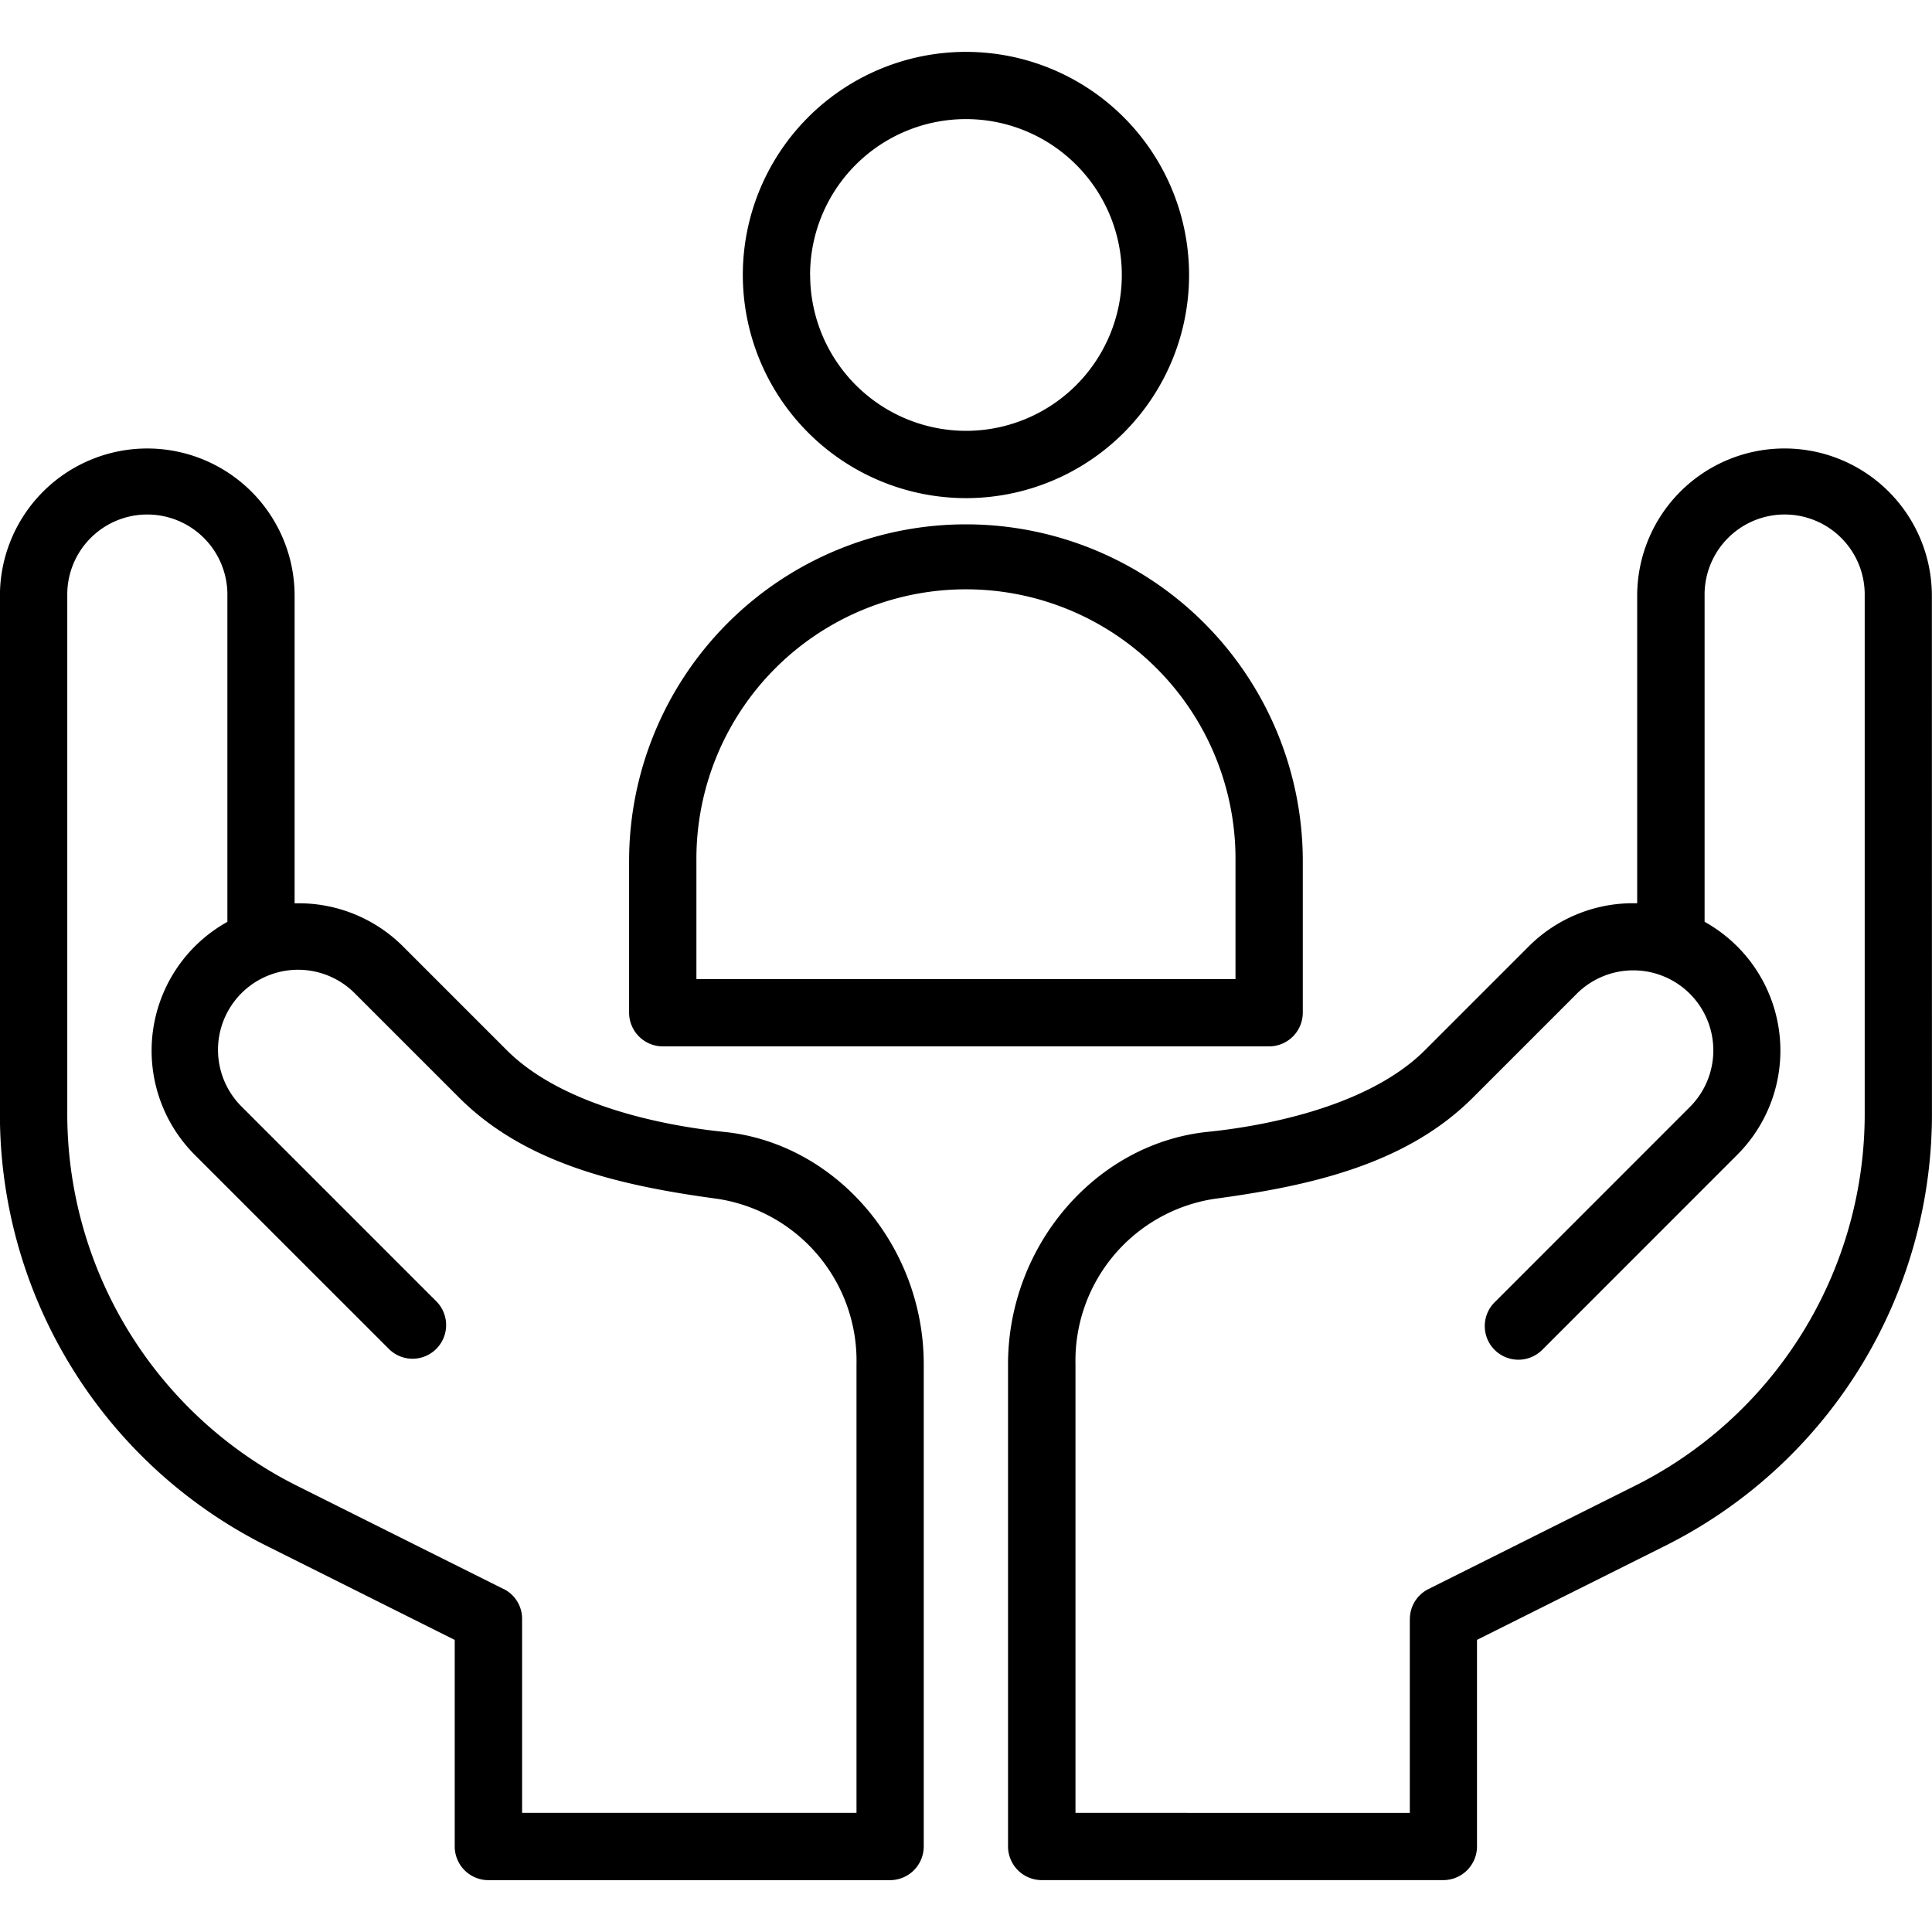 <svg xmlns="http://www.w3.org/2000/svg" xmlns:xlink="http://www.w3.org/1999/xlink" width="102" height="102" viewBox="0 0 102 102">
  <defs>
    <clipPath id="clip-path">
      <rect id="mask" width="102" height="102" transform="translate(9836.925 1636)" fill="#f0f" opacity="0.2"/>
    </clipPath>
  </defs>
  <g id="iconVantagens_05" transform="translate(-9836.925 -1636)" clip-path="url(#clip-path)">
    <path id="icon" d="M1788.2,1232.567h32.014a1.784,1.784,0,0,0,1.777-1.777v-8a17.784,17.784,0,1,0-35.568,0v8A1.784,1.784,0,0,0,1788.2,1232.567Zm1.777-3.553v-6.228a14.231,14.231,0,1,1,28.461,0v6.228Zm14.23-25.392a11.78,11.78,0,1,0-11.78-11.781A11.793,11.793,0,0,0,1804.211,1203.622Zm-8.229-11.782a8.229,8.229,0,1,1,8.229,8.229A8.238,8.238,0,0,1,1795.982,1191.84Zm59.225,16.939a7.779,7.779,0,1,0-15.558,0v16.23h-.242a7.784,7.784,0,0,0-5.483,2.279l-5.479,5.479c-3.155,3.154-9.039,4.063-11.421,4.307l-.091.009c-5.888.633-10.5,6.022-10.5,12.269v25.455a1.782,1.782,0,0,0,1.778,1.777h21.206a1.781,1.781,0,0,0,1.775-1.777V1263.9l9.757-4.878a25.485,25.485,0,0,0,14.262-23.061Zm-27.562,54.025v10.229H1809.99v-23.682a8.646,8.646,0,0,1,7.313-8.732c4.994-.674,10.106-1.788,13.657-5.336l5.48-5.48a4.225,4.225,0,1,1,5.975,5.975l-10.243,10.248a1.776,1.776,0,1,0,2.447,2.574l.063-.062,10.245-10.247a7.778,7.778,0,0,0-1.61-12.237l-.113-.064v-17.212a4.231,4.231,0,0,1,4.161-4.292h.068a4.226,4.226,0,0,1,4.224,4.162c0,.044,0,.086,0,.133v27.181a21.966,21.966,0,0,1-12.29,19.884l-10.739,5.37A1.763,1.763,0,0,0,1827.645,1262.8Zm-36.144-25.716-.107-.012c-2.382-.244-8.264-1.15-11.423-4.307l-5.477-5.477a7.784,7.784,0,0,0-5.483-2.28h-.243V1208.78a7.779,7.779,0,1,0-15.558,0v27.182a25.48,25.48,0,0,0,14.254,23.062l9.757,4.879v10.907a1.78,1.78,0,0,0,1.779,1.776h21.207a1.782,1.782,0,0,0,1.776-1.777v-25.455C1801.983,1243.107,1797.378,1237.719,1791.5,1237.088Zm-11.706,24.125-10.739-5.367h0a21.966,21.966,0,0,1-12.29-19.884v-27.183a4.224,4.224,0,0,1,4.159-4.292h.069a4.232,4.232,0,0,1,4.225,4.159v17.346l-.113.064a7.781,7.781,0,0,0-2.846,10.626,7.836,7.836,0,0,0,1.234,1.609l10.247,10.245a1.774,1.774,0,0,0,1.252.522h0a1.778,1.778,0,0,0,1.256-3.033l-10.248-10.248a4.226,4.226,0,0,1,5.9-6.056l5.562,5.561c3.548,3.546,8.655,4.66,13.642,5.335a8.65,8.65,0,0,1,7.328,8.736v23.678h-17.655V1262.8A1.756,1.756,0,0,0,1779.8,1261.213Z" transform="translate(8083.715 458.677)"/>
  </g>
</svg>

